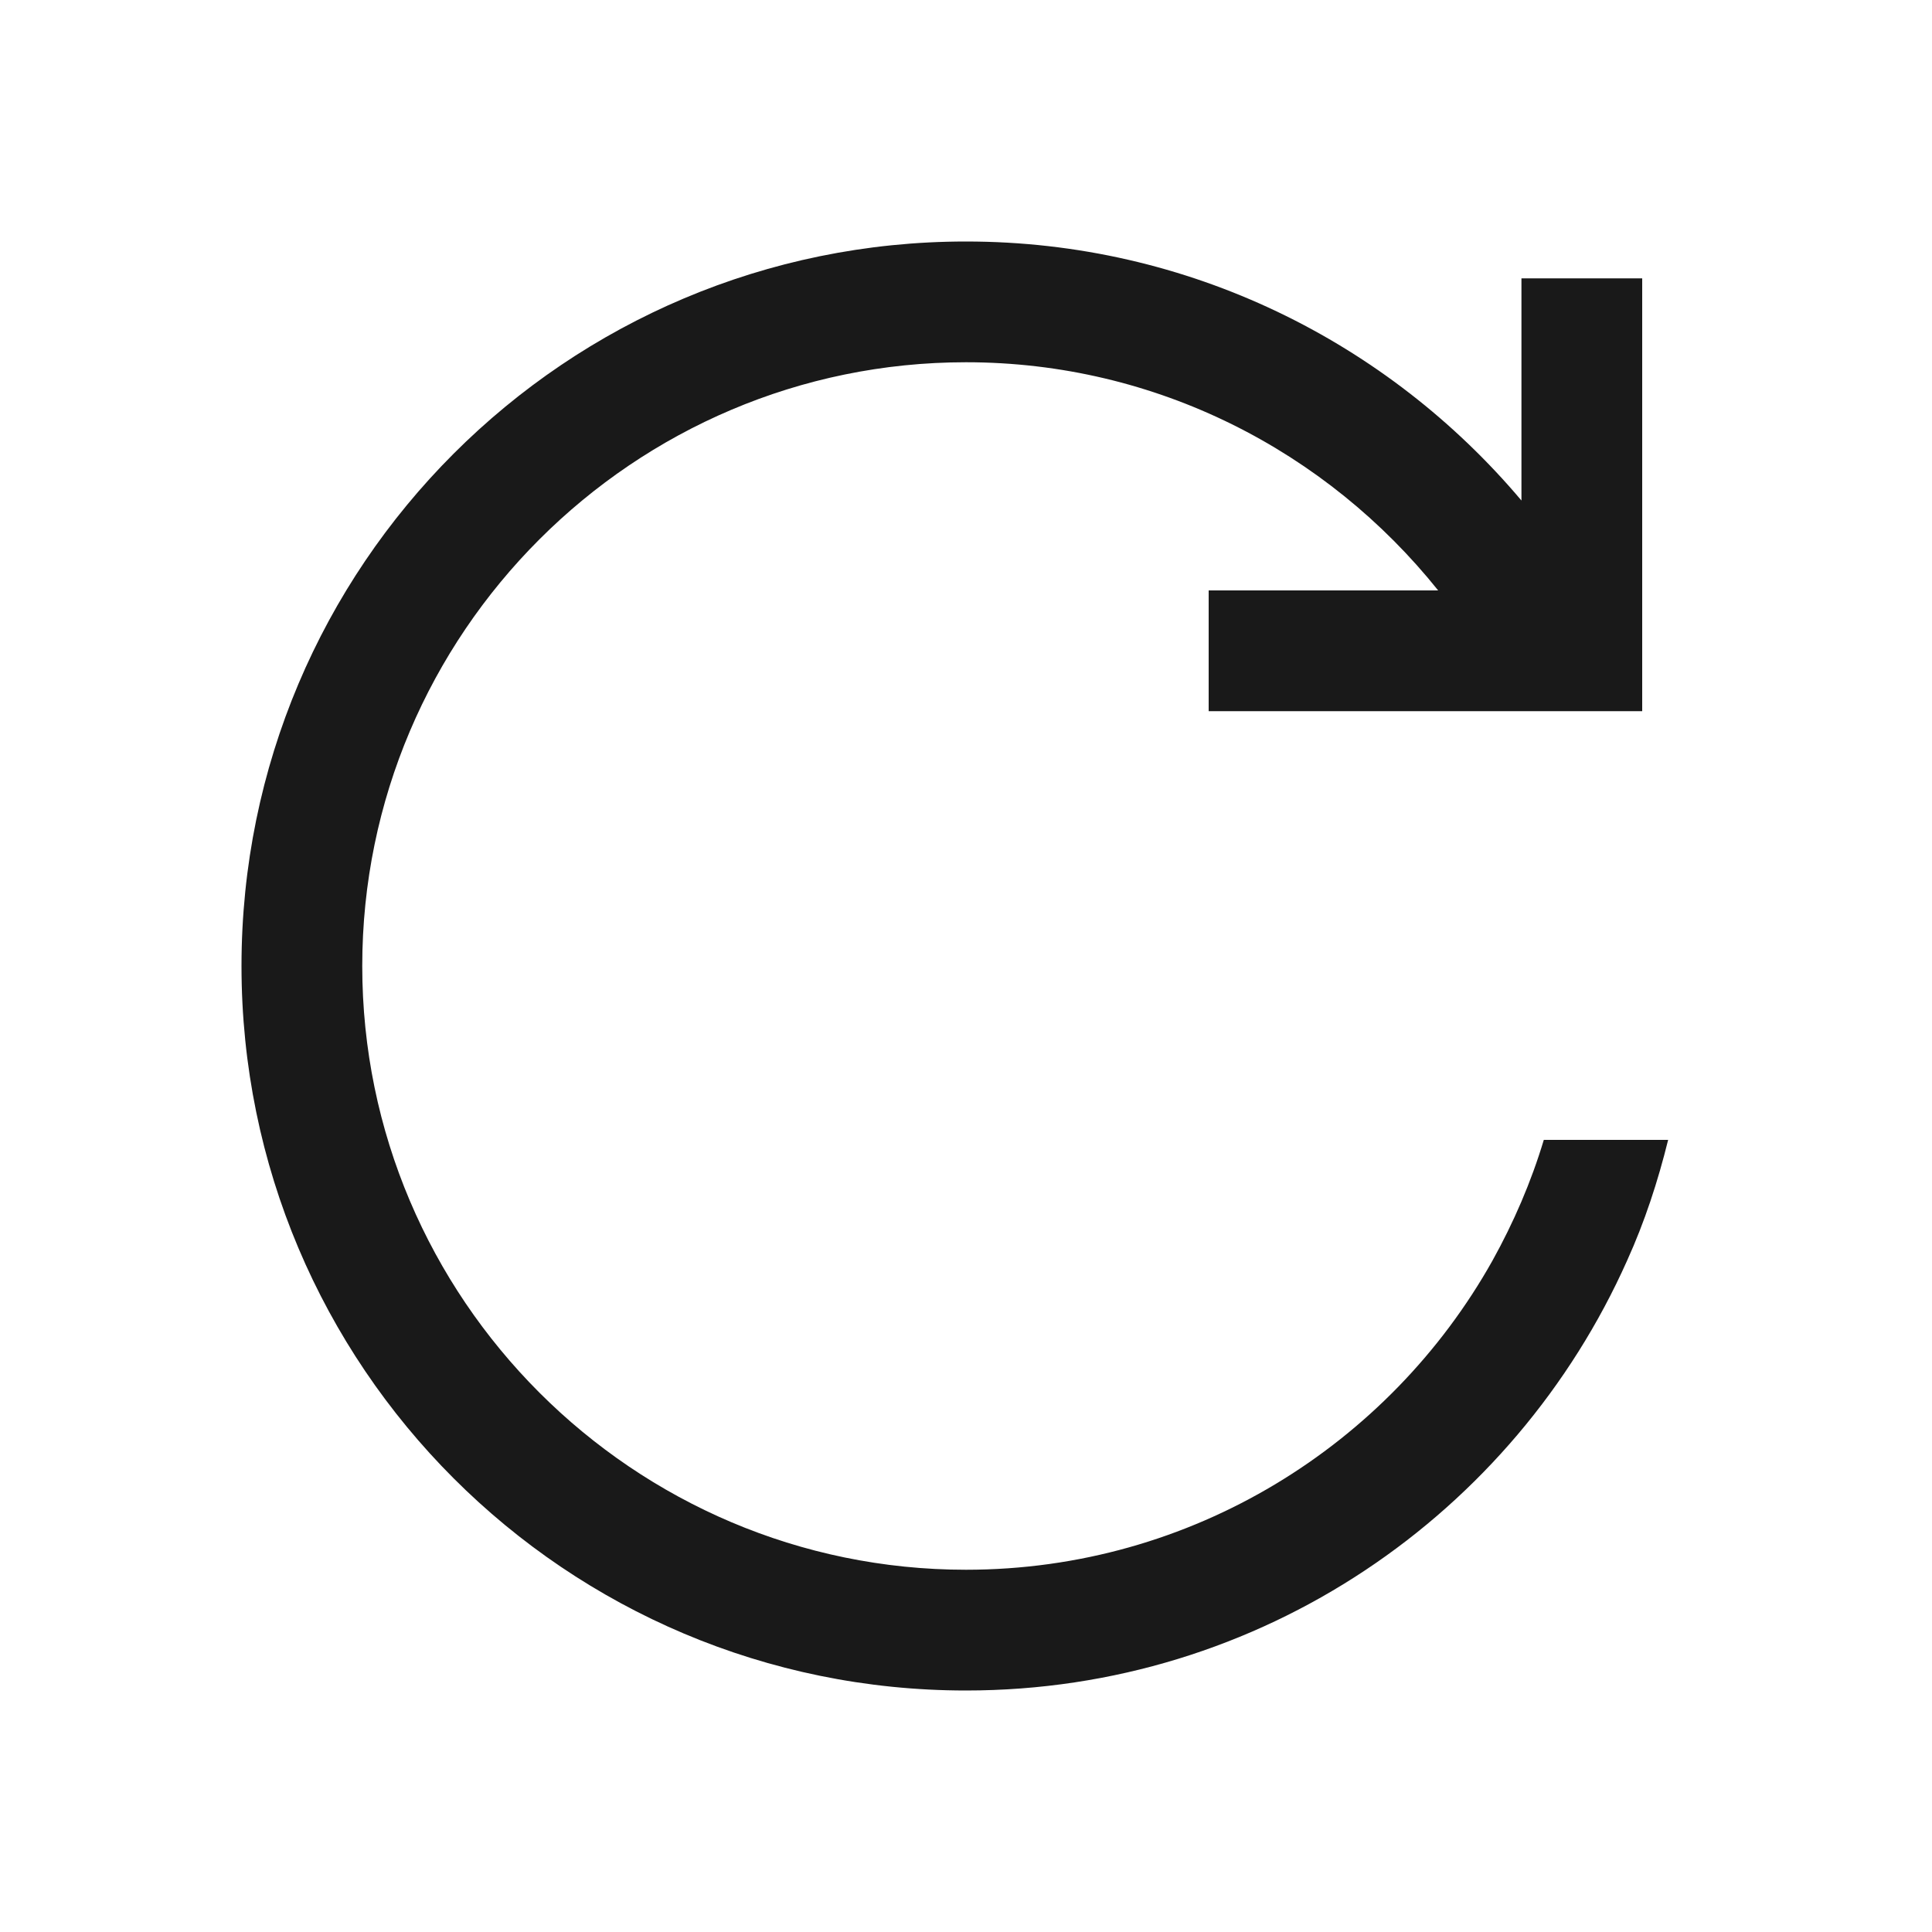 <svg width="28" height="28" viewBox="0 0 28 28" fill="none" xmlns="http://www.w3.org/2000/svg">
<path d="M22.374 16.52C22.19 17.133 21.936 17.719 21.63 18.27C20.134 20.939 17.273 22.75 14 22.75C9.179 22.75 5.25 18.821 5.25 14C5.25 9.179 9.179 5.25 14 5.25C16.765 5.25 19.233 6.545 20.843 8.557H17.517V10.307H23.8V4.034H22.05V7.254C20.116 4.961 17.229 3.5 14 3.5C8.199 3.5 3.5 8.199 3.5 14C3.5 19.801 8.199 24.5 14 24.5C18.279 24.5 21.945 21.936 23.581 18.27C23.835 17.71 24.027 17.124 24.176 16.52H22.374Z" fill="#191919"/>
</svg>
